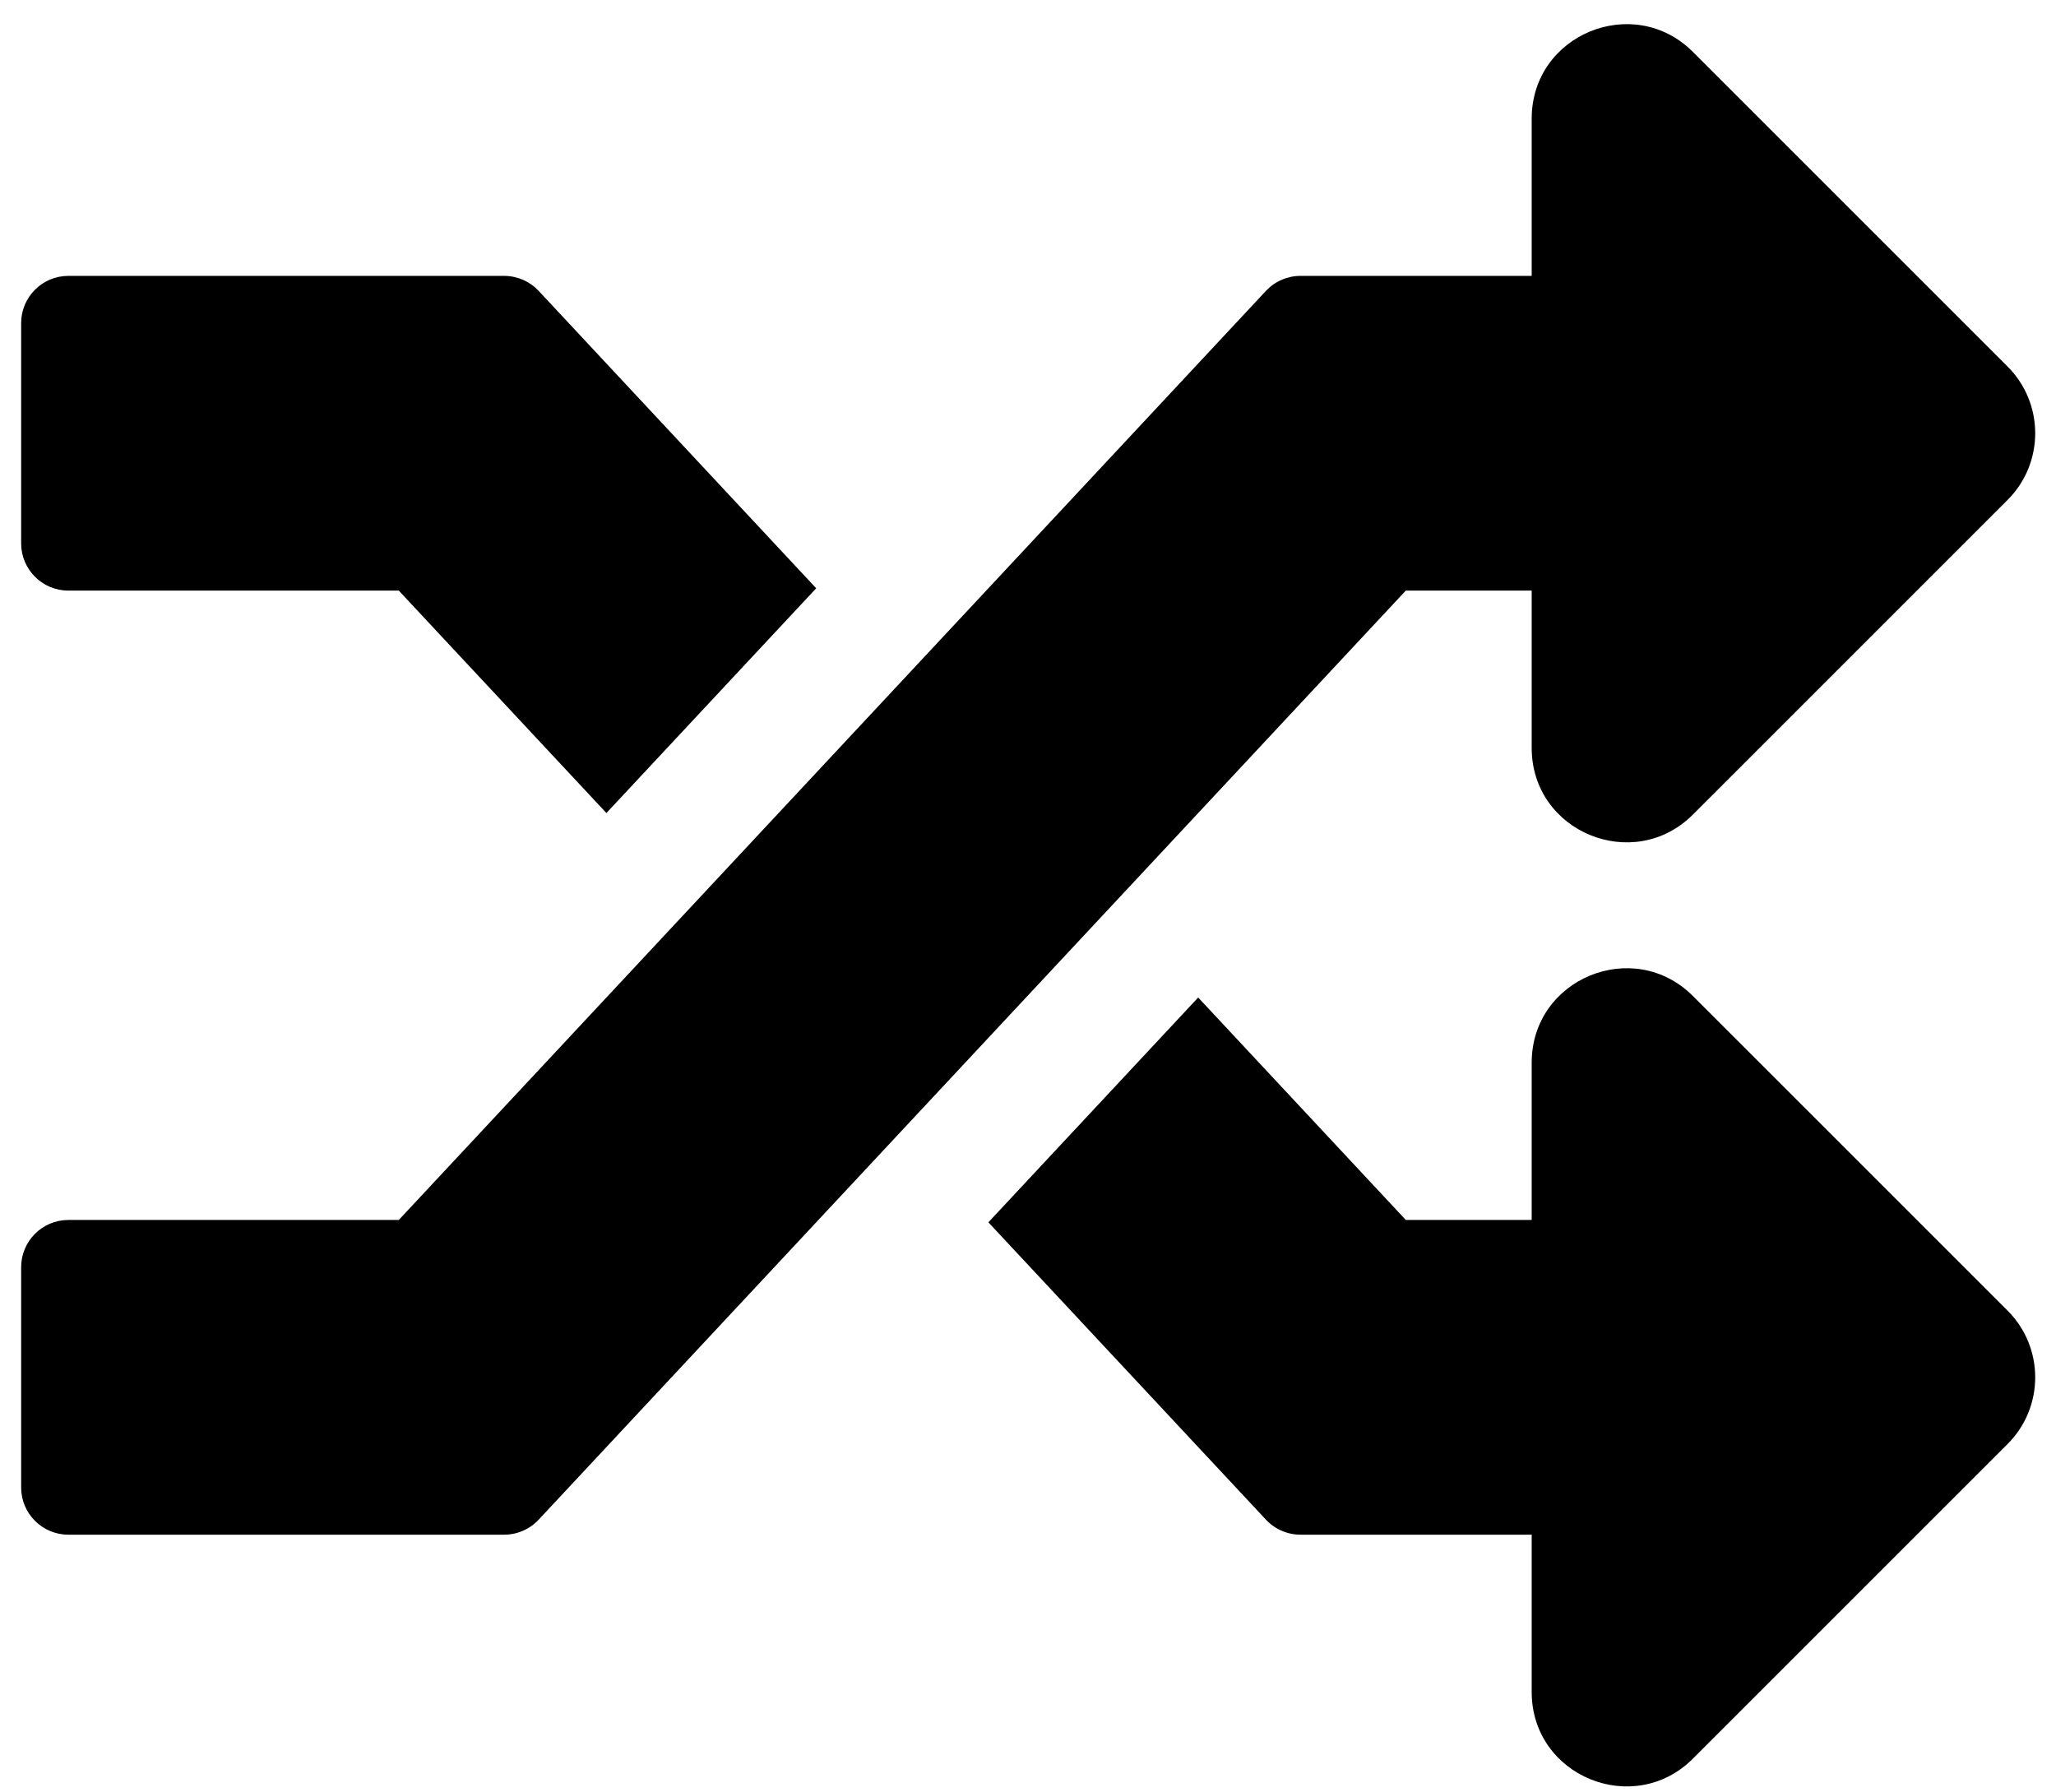 <svg width="70" height="61" viewBox="0 0 70 61" fill="none" xmlns="http://www.w3.org/2000/svg">
  <path d="M68.35 44.621C69.606 45.876 69.606 47.911 68.35 49.166L57.636 59.878C55.626 61.889 52.149 60.48 52.149 57.605V52.251H44.276C44.055 52.251 43.837 52.205 43.635 52.117C43.433 52.03 43.251 51.901 43.101 51.74L33.651 41.616L40.794 33.962L47.863 41.536H52.149V36.182C52.149 33.311 55.623 31.896 57.636 33.909L68.35 44.621ZM2.327 20.108H13.577L20.646 27.681L27.789 20.029L18.34 9.904C18.189 9.743 18.007 9.614 17.805 9.527C17.603 9.439 17.385 9.393 17.165 9.393H2.327C1.44 9.393 0.72 10.113 0.72 11.001V18.501C0.72 19.388 1.44 20.108 2.327 20.108ZM52.149 20.108V25.463C52.149 28.337 55.626 29.746 57.636 27.736L68.35 17.023C69.606 15.768 69.606 13.733 68.35 12.478L57.636 1.766C55.623 -0.247 52.149 1.168 52.149 4.039V9.393H44.276C44.055 9.393 43.837 9.439 43.635 9.527C43.433 9.614 43.251 9.743 43.101 9.904L13.577 41.536H2.327C1.44 41.536 0.72 42.256 0.72 43.144V50.644C0.72 51.531 1.44 52.251 2.327 52.251H17.165C17.61 52.251 18.036 52.066 18.34 51.74L47.863 20.108H52.149Z" fill="#000"/>
</svg>
